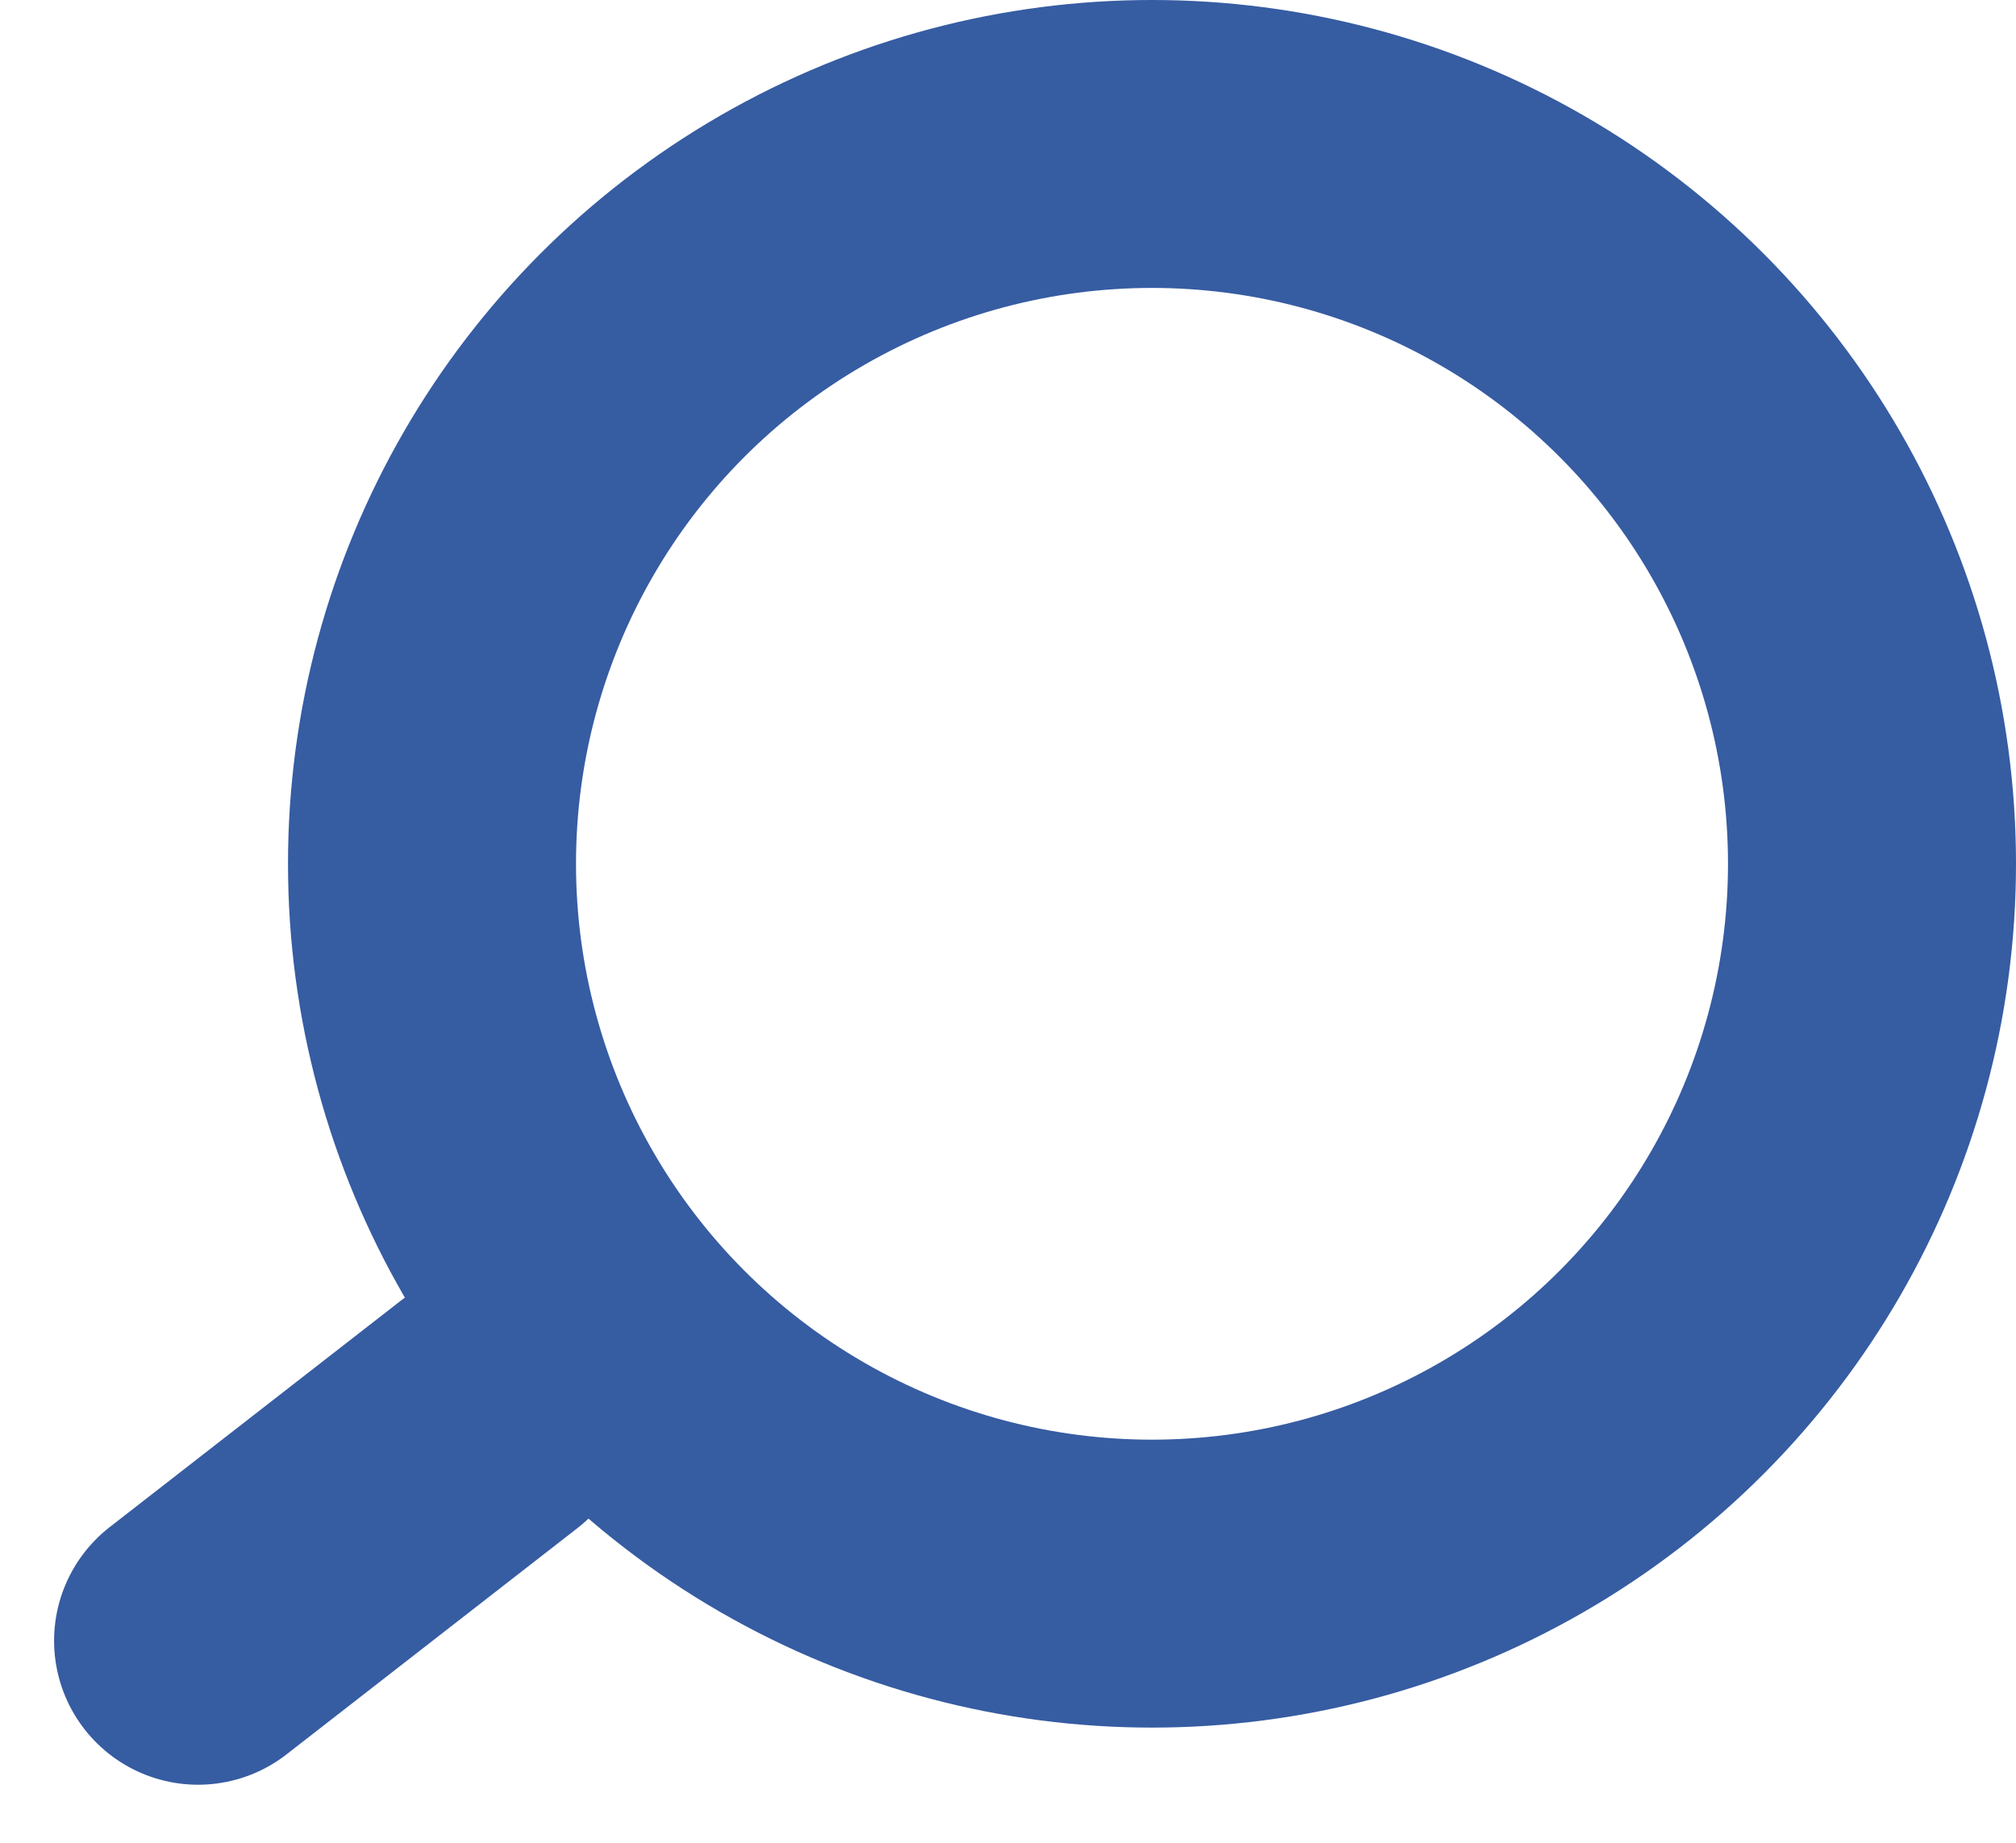 <svg width="35" height="32" viewBox="0 0 35 32" fill="none" xmlns="http://www.w3.org/2000/svg">
<circle cx="20" cy="15" r="12.5" stroke="#365CA2" stroke-width="5"/>
<line x1="3.439" y1="28.492" x2="8.492" y2="24.561" stroke="#365CA2" stroke-width="5" stroke-linecap="round"/>
</svg>
